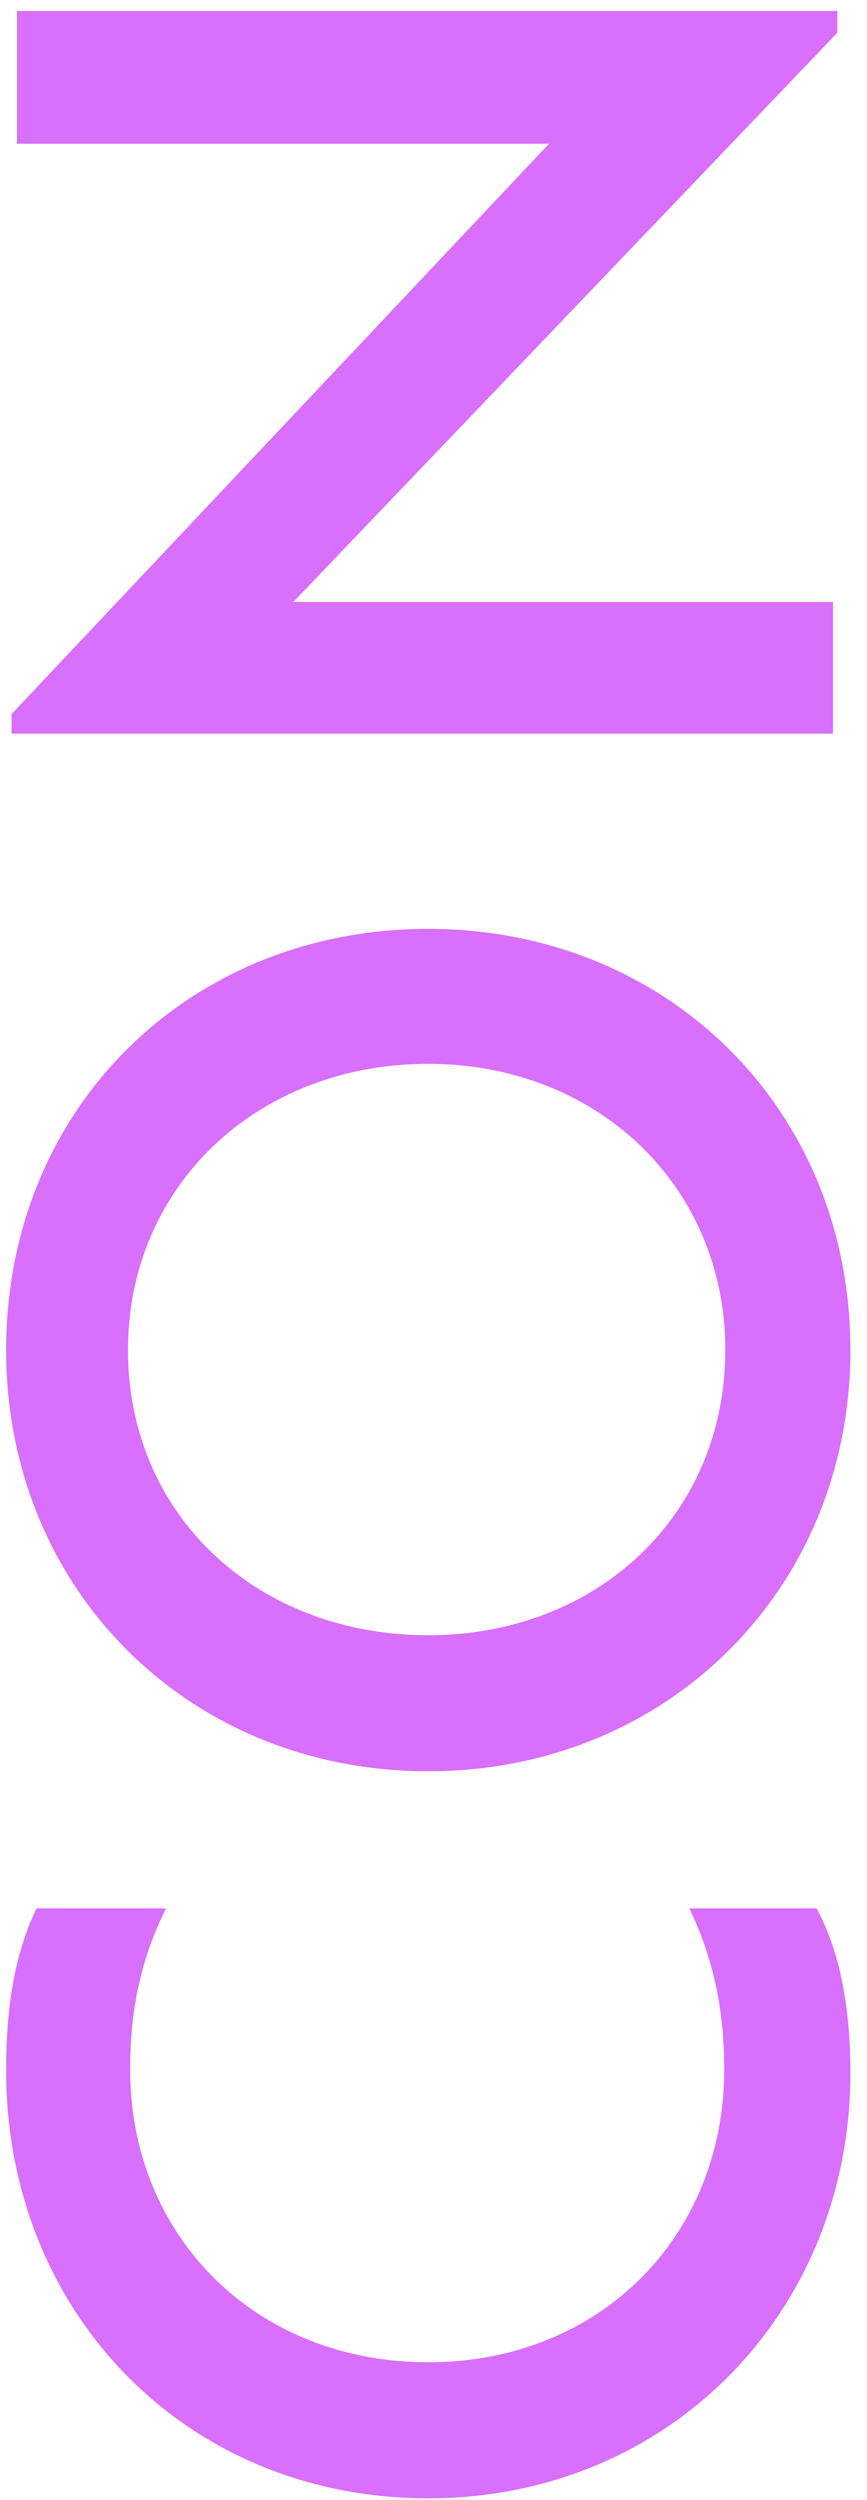 <svg width="51" height="147" viewBox="0 0 51 147" fill="none" xmlns="http://www.w3.org/2000/svg">
<path d="M40.552 112.216L48.04 112.216C49.512 114.968 50.024 118.36 50.024 121.88C50.024 135.96 39.336 146.904 25.192 146.904C10.856 146.904 0.36 135.896 0.36 121.752C0.36 118.232 0.808 114.968 2.152 112.216L9.768 112.216C8.36 115.032 7.656 117.976 7.656 121.688C7.656 131.48 15.016 138.904 25.192 138.904C35.304 138.904 42.6 131.48 42.6 121.688C42.6 117.976 41.896 115.032 40.552 112.216ZM50.024 79.386C50.024 93.466 39.208 104.154 25.192 104.154C11.112 104.154 0.36 93.466 0.36 79.386C0.36 65.178 11.112 54.618 25.192 54.618C39.208 54.618 50.024 65.178 50.024 79.386ZM42.664 79.386C42.664 69.722 35.112 62.554 25.192 62.554C15.144 62.554 7.528 69.722 7.528 79.386C7.528 89.114 15.144 96.154 25.192 96.154C35.112 96.154 42.664 89.114 42.664 79.386ZM1 8.452L1 0.644L49.256 0.644L49.256 1.924L17.256 35.396L49 35.396L49 43.14L0.68 43.14L0.68 41.988L32.296 8.452L1 8.452Z" fill="#D86FFD"/>
</svg>
